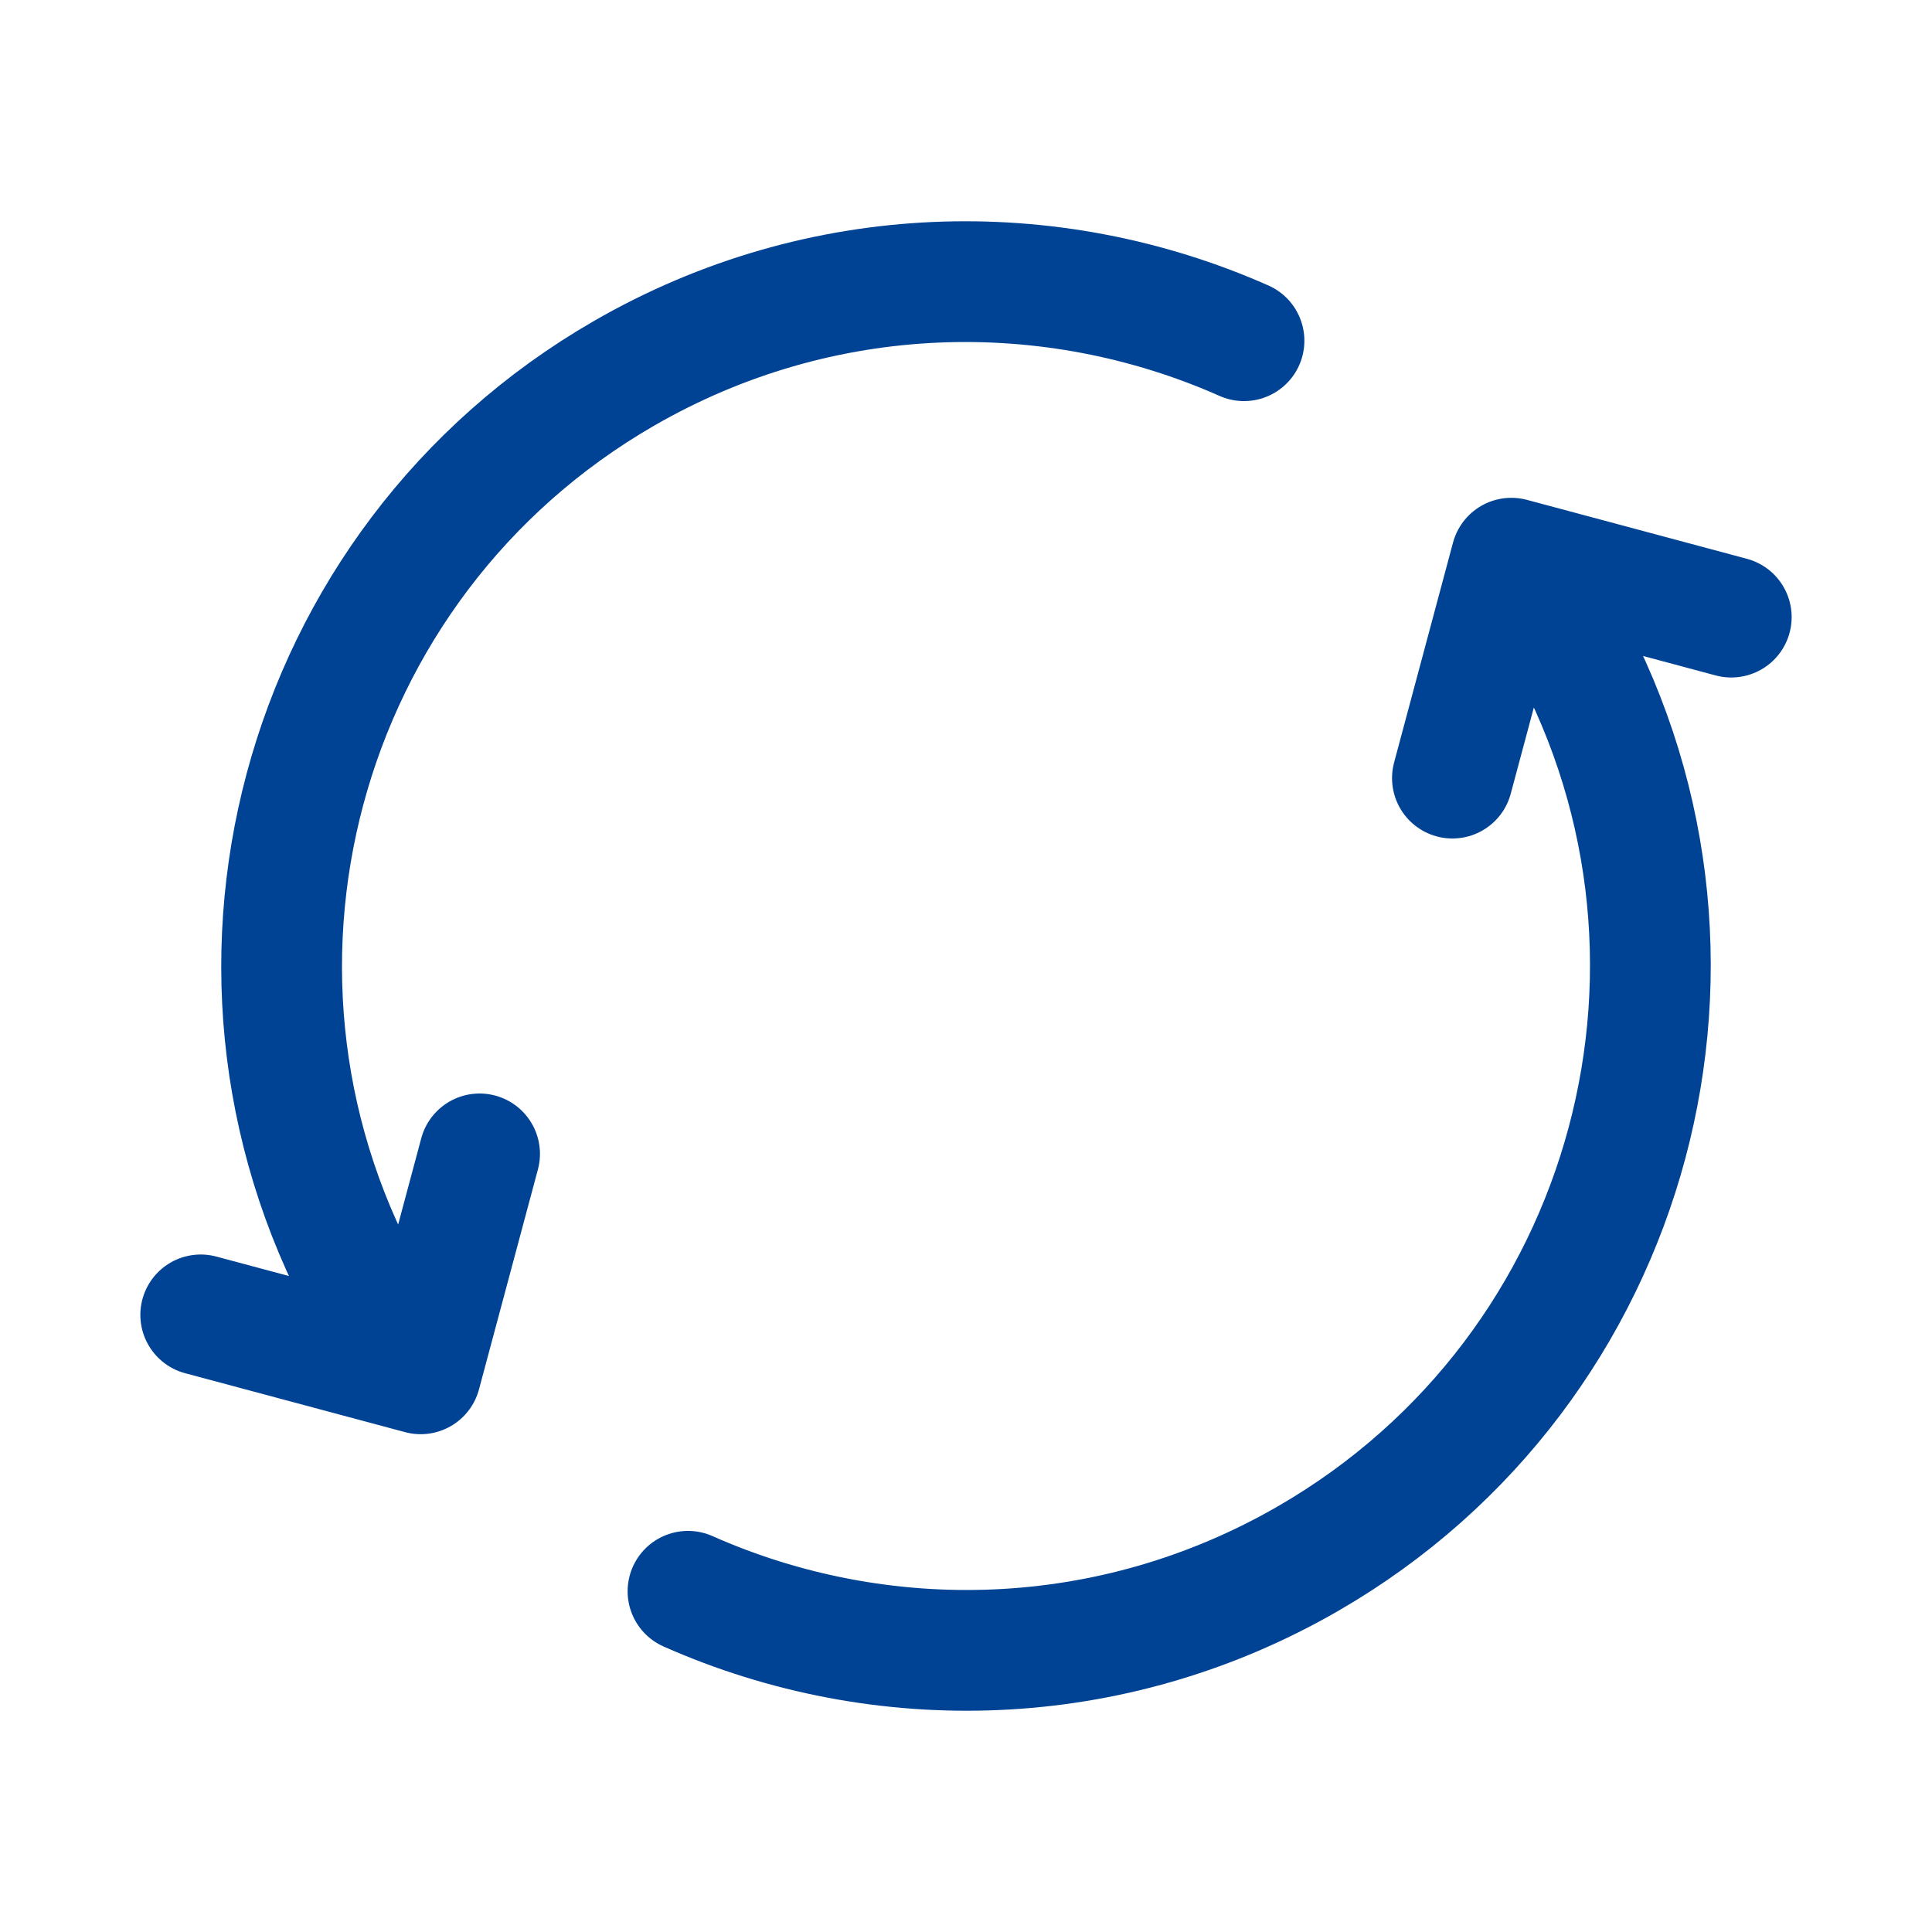 <svg width="48" height="48" viewBox="0 0 48 48" fill="none" xmlns="http://www.w3.org/2000/svg">
<path d="M17.093 39.535C21.892 41.664 27.606 41.548 32.5 38.722C40.631 34.028 43.417 23.631 38.723 15.5L38.223 14.634M9.277 32.5C4.583 24.369 7.368 13.972 15.499 9.278C20.393 6.452 26.108 6.337 30.907 8.465M4.987 32.668L10.451 34.132L11.915 28.668M36.085 19.332L37.549 13.868L43.013 15.332" stroke="#004395" stroke-width="3" stroke-linecap="round" stroke-linejoin="round"/>
</svg>
